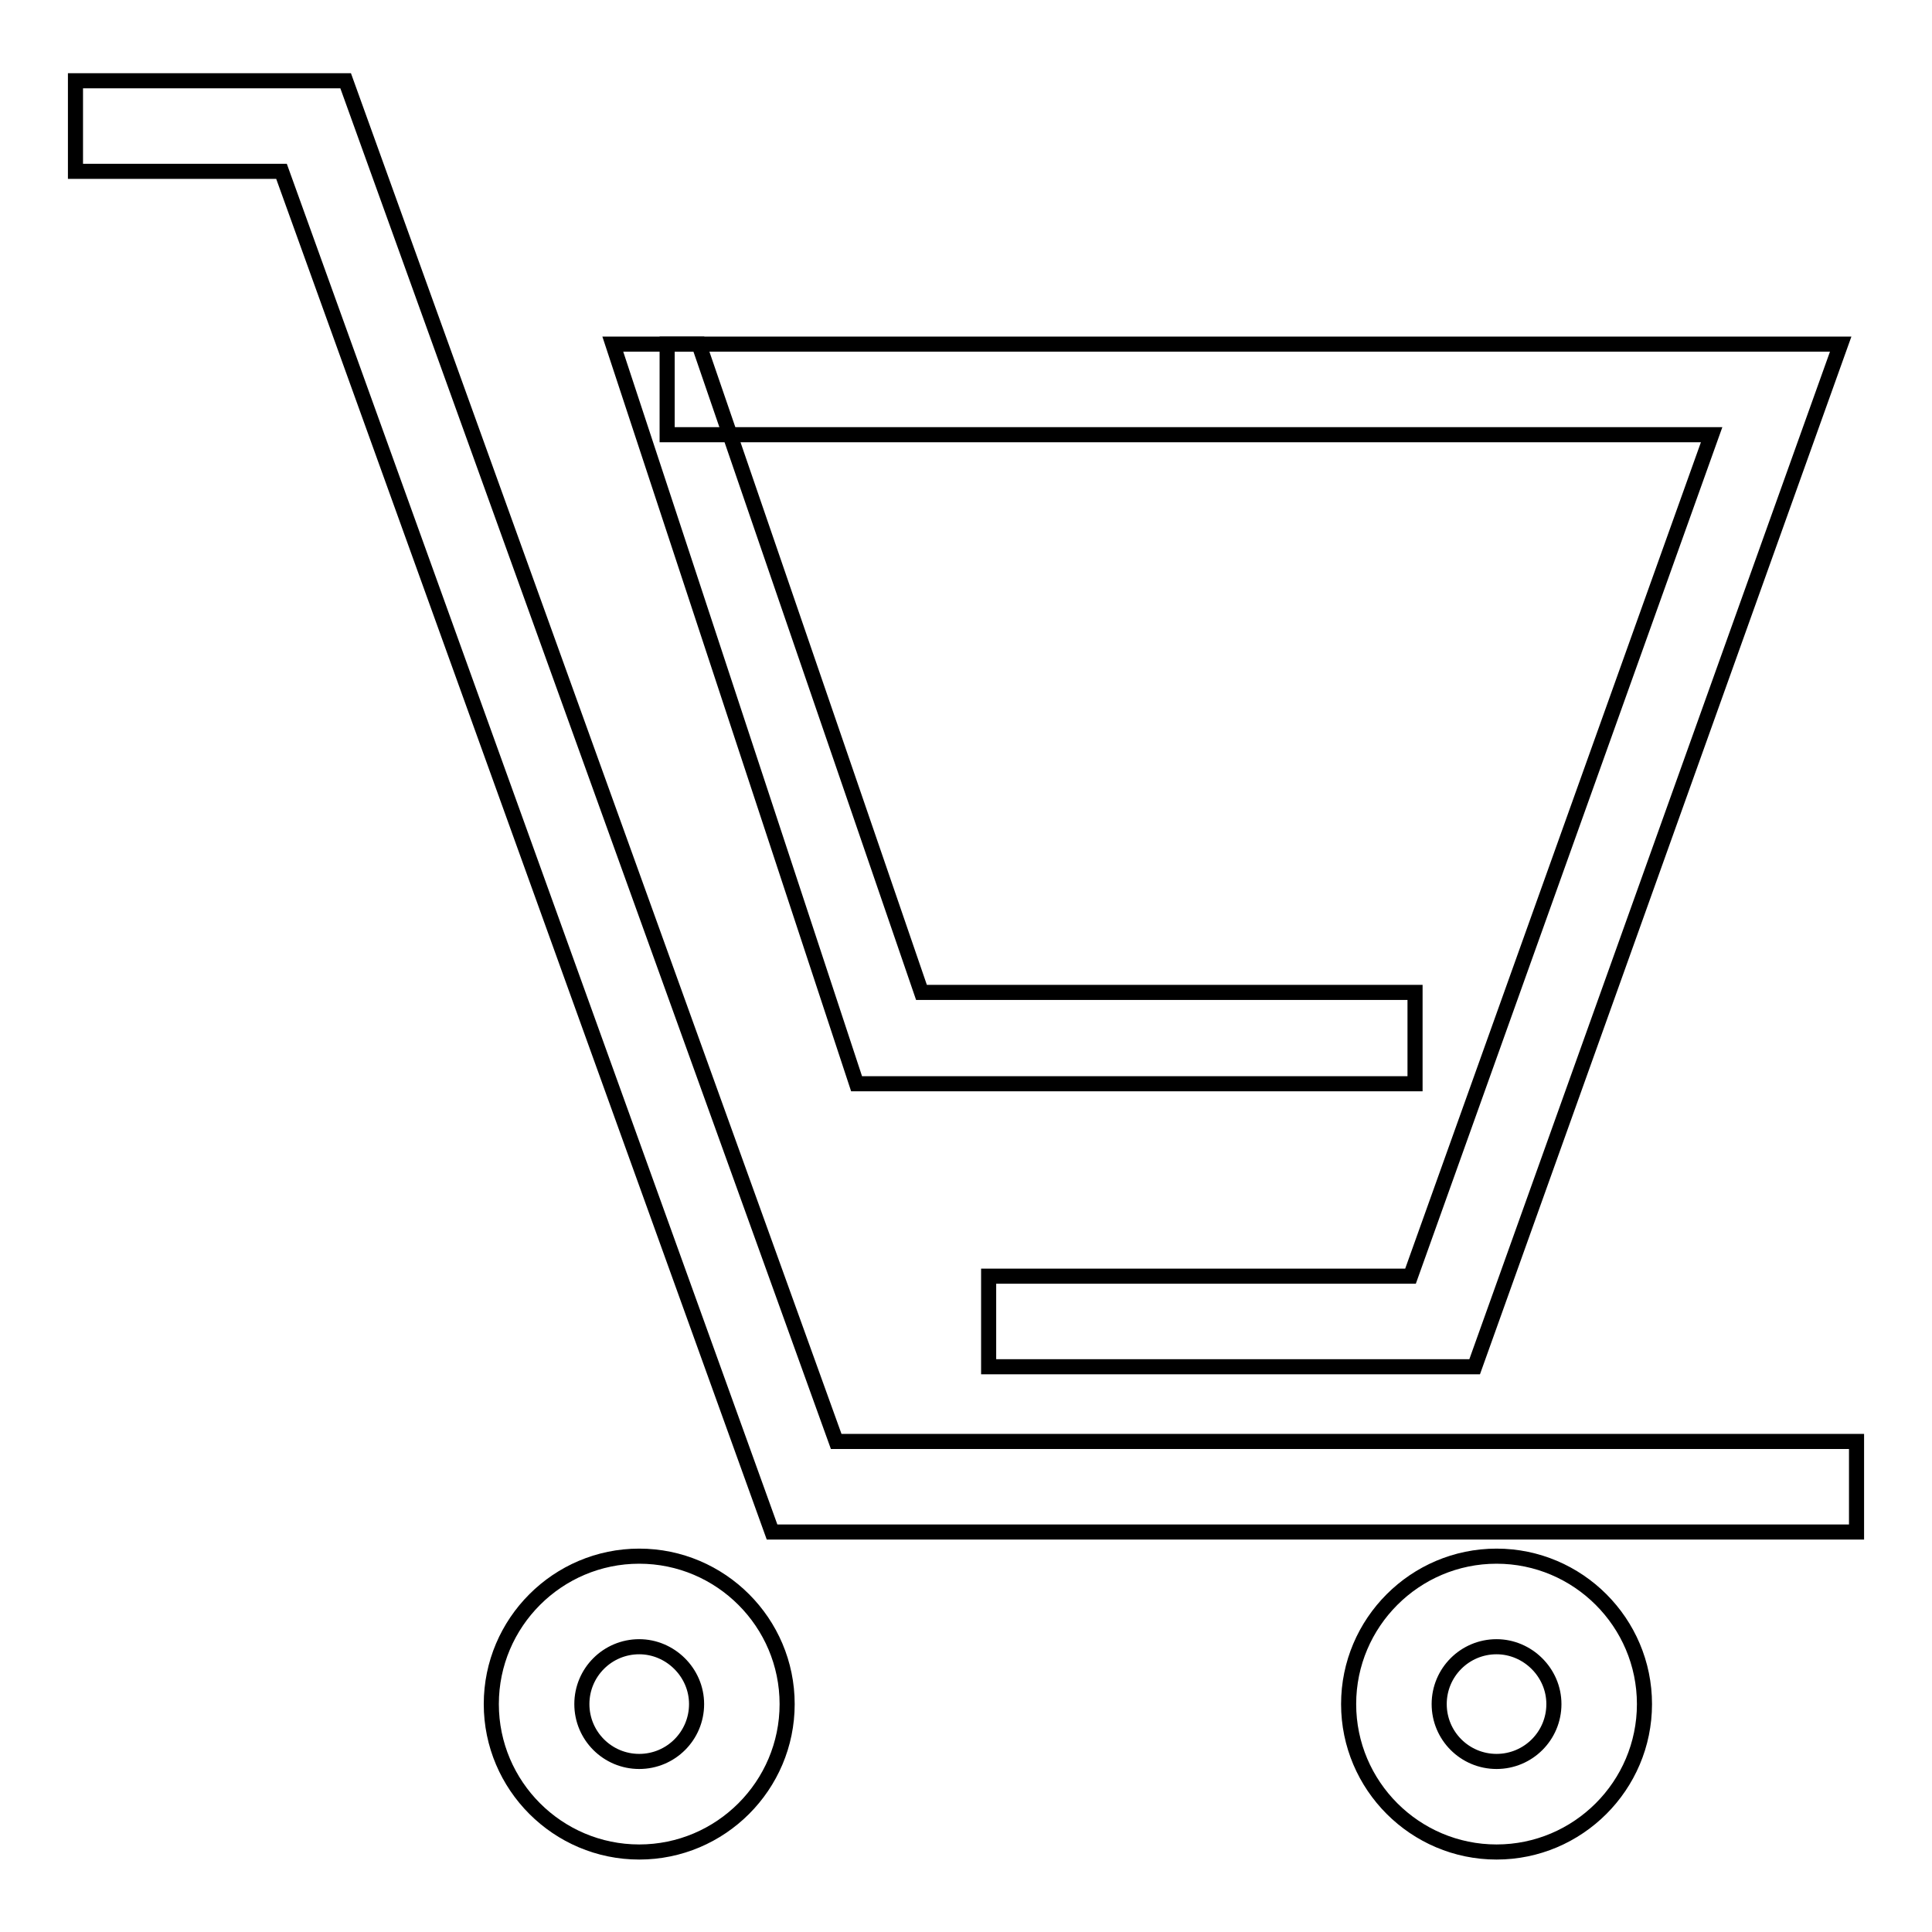 <?xml version="1.0" encoding="utf-8"?>
<!-- Svg Vector Icons : http://www.onlinewebfonts.com/icon -->
<!DOCTYPE svg PUBLIC "-//W3C//DTD SVG 1.1//EN" "http://www.w3.org/Graphics/SVG/1.1/DTD/svg11.dtd">
<svg version="1.1" xmlns="http://www.w3.org/2000/svg" xmlns:xlink="http://www.w3.org/1999/xlink" x="0px" y="0px" viewBox="0 0 256 256" enable-background="new 0 0 256 256" xml:space="preserve">
<g> <path stroke-width="2" fill-opacity="0" stroke="#000000"  d="M246,203H102.3l-65-180.3H10v-12h35.8l65,180.3H246V203z"/> <path stroke-width="2" fill-opacity="0" stroke="#000000"  d="M195.4,181.1H131v-12h55.9l39.9-111.5H88.4v-12h155.5L195.4,181.1z"/> <path stroke-width="2" fill-opacity="0" stroke="#000000"  d="M187.5,143.6h-74l-32.3-98l11.4,0l29.5,85.9h65.4V143.6z M84.7,245.4c-10.8,0-19.6-8.8-19.6-19.6 s8.8-19.6,19.6-19.6c10.8,0,19.6,8.8,19.6,19.6S95.5,245.4,84.7,245.4z M84.7,218.2c-4.2,0-7.6,3.4-7.6,7.6s3.4,7.6,7.6,7.6 c4.2,0,7.6-3.4,7.6-7.6S88.8,218.2,84.7,218.2z M198.3,245.4c-10.8,0-19.6-8.8-19.6-19.6s8.8-19.6,19.6-19.6s19.6,8.8,19.6,19.6 S209.1,245.4,198.3,245.4z M198.3,218.2c-4.2,0-7.6,3.4-7.6,7.6s3.4,7.6,7.6,7.6c4.2,0,7.6-3.4,7.6-7.6S202.4,218.2,198.3,218.2z" /></g>
</svg>
